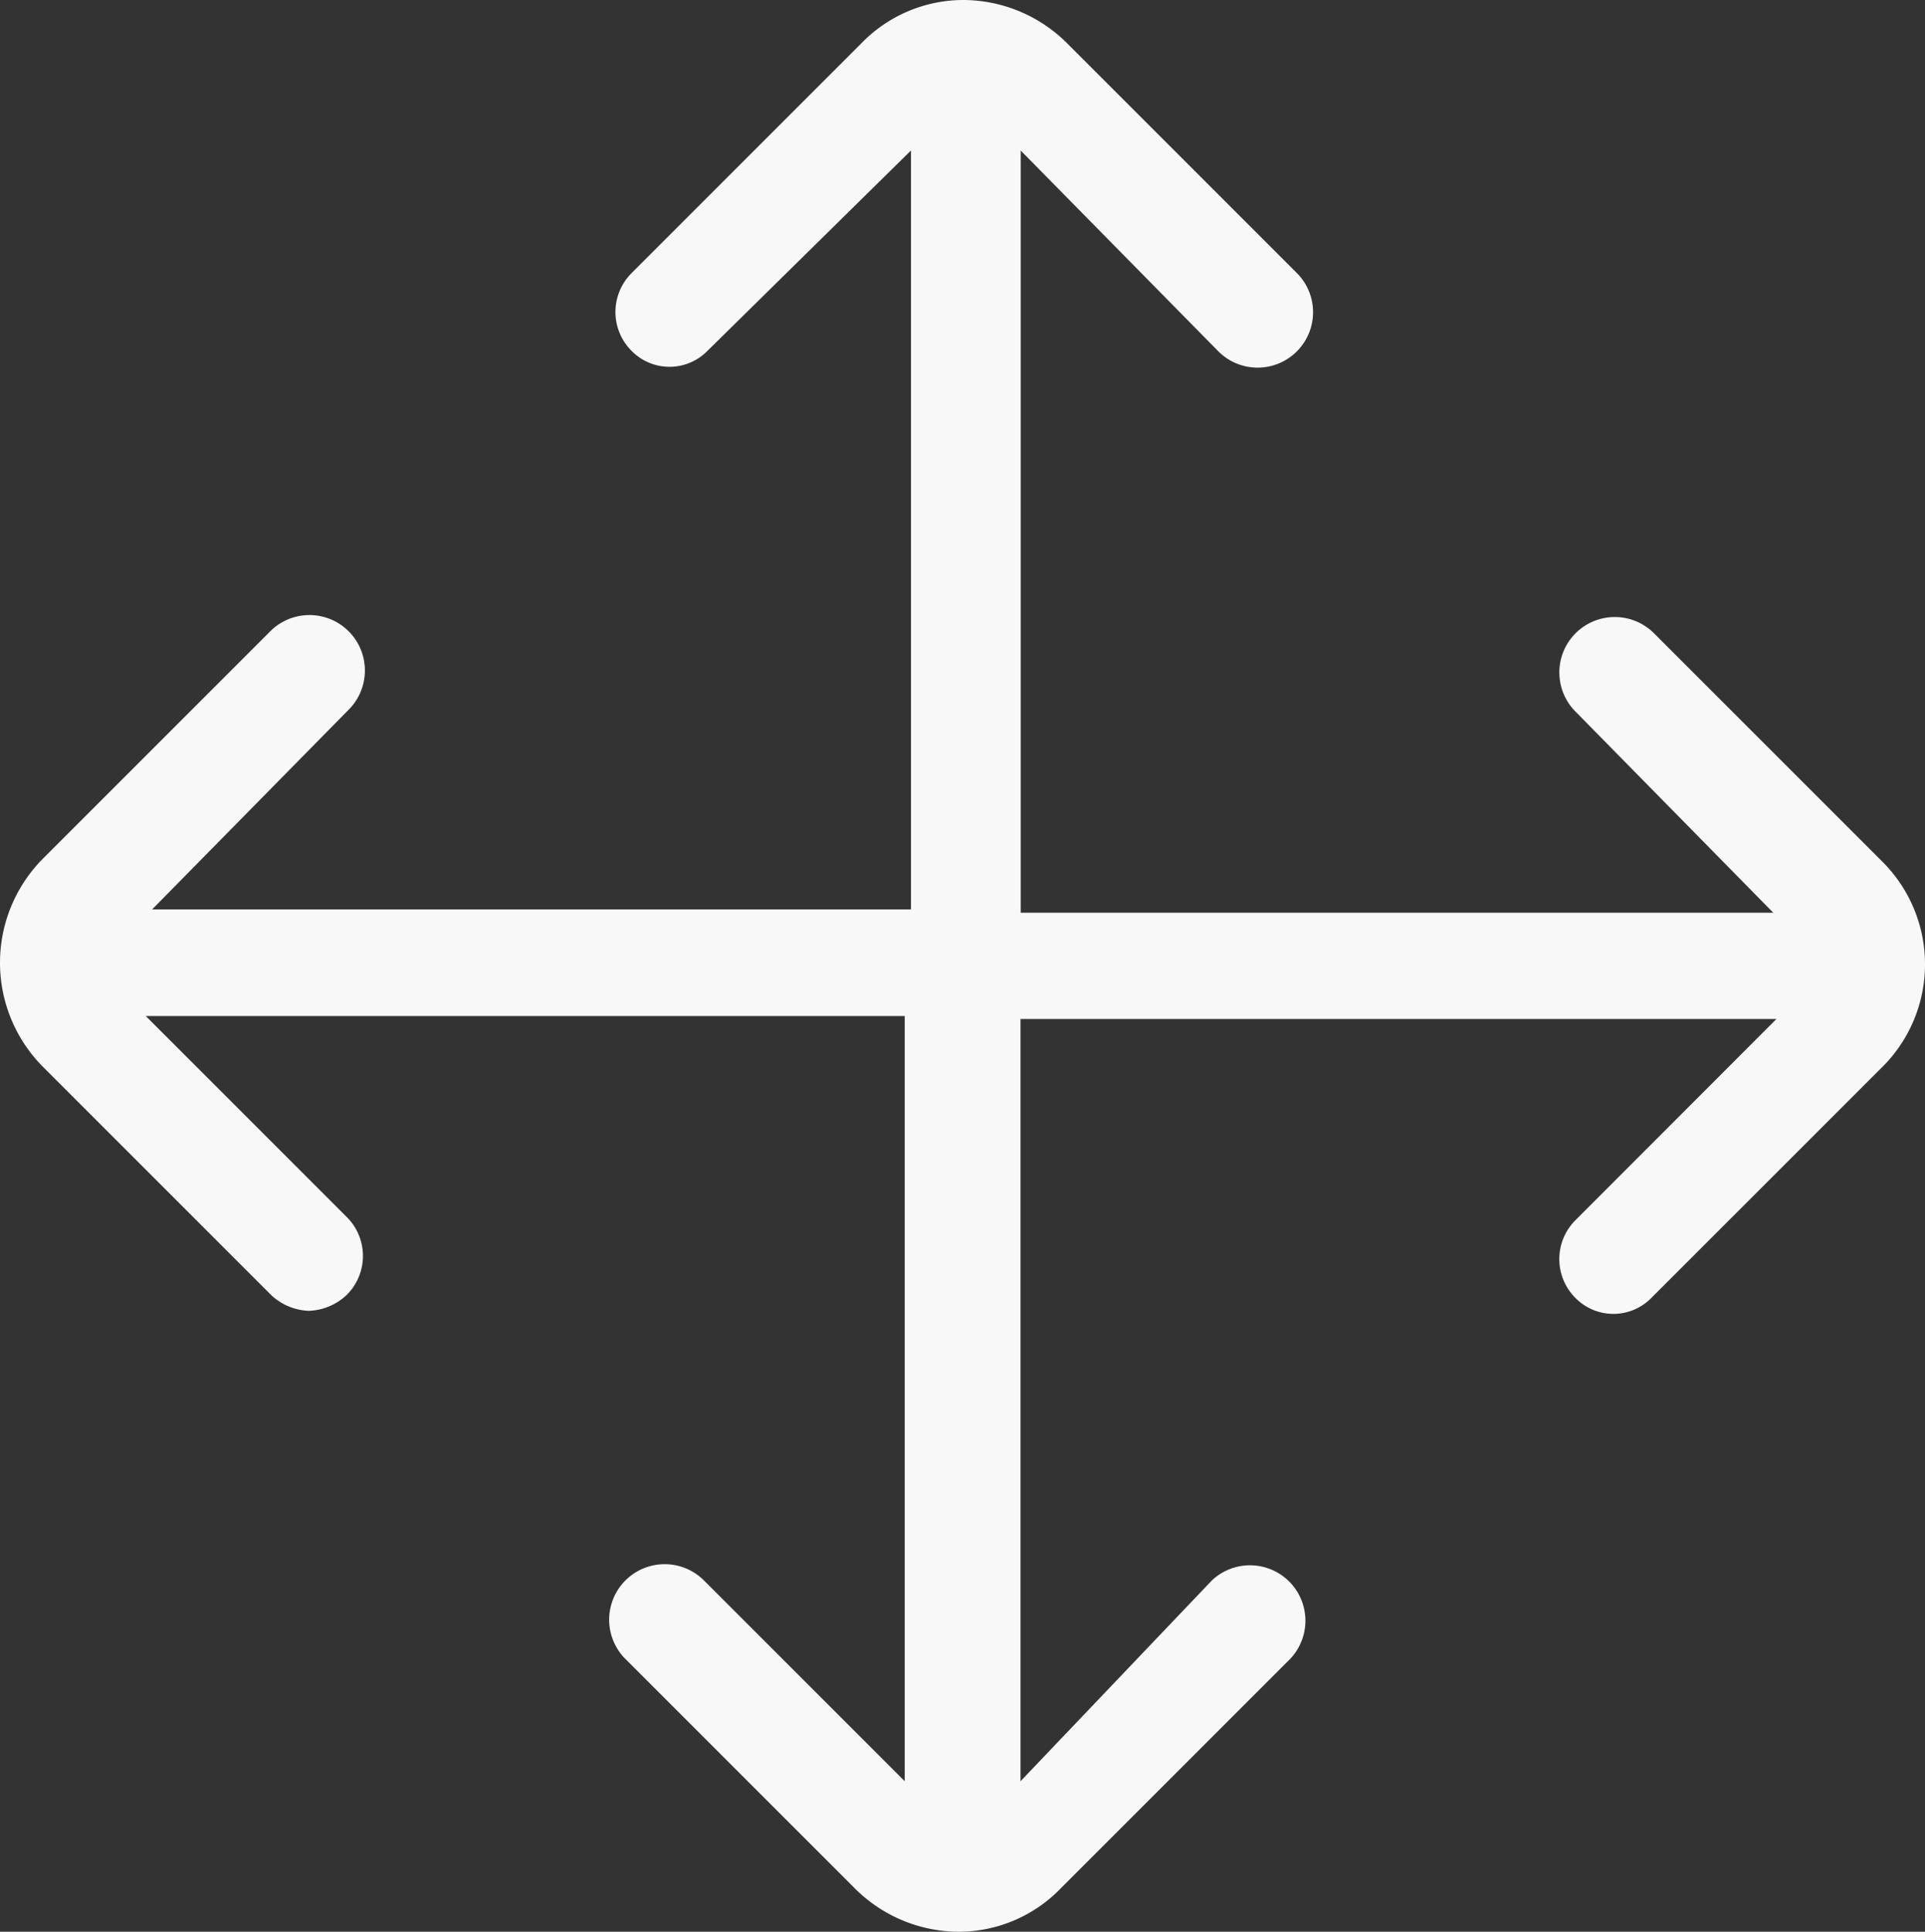 <?xml version="1.0" encoding="UTF-8"?> <svg xmlns="http://www.w3.org/2000/svg" width="39.862" height="40" viewBox="0 0 39.862 40"><rect x="0" y="0" width="39.862" height="40" fill="#333333" stroke="none"/><path id="move" d="M40.244,19.057l-4.74-4.74A1.148,1.148,0,1,0,33.88,15.94L37.971,20.1H22.386V4.317l4.091,4.156A1.148,1.148,0,1,0,28.1,6.849l-4.74-4.74A3.056,3.056,0,0,0,21.218,1.2a2.944,2.944,0,0,0-2.143.909l-4.74,4.74a1.137,1.137,0,0,0,0,1.623,1.1,1.1,0,0,0,1.558,0l4.221-4.156V20.031H4.4L8.49,15.875a1.148,1.148,0,0,0-1.623-1.623l-4.74,4.74a3.057,3.057,0,0,0,0,4.286l4.74,4.74a1.2,1.2,0,0,0,.779.325,1.2,1.2,0,0,0,.779-.325,1.137,1.137,0,0,0,0-1.623L4.269,22.239H19.984V38.083l-4.156-4.156A1.148,1.148,0,0,0,14.2,35.551l4.74,4.74a3.056,3.056,0,0,0,2.143.909,2.944,2.944,0,0,0,2.143-.909l4.74-4.74a1.148,1.148,0,0,0-1.623-1.623l-3.961,4.156V22.3H38.036L33.88,26.46a1.137,1.137,0,0,0,0,1.623,1.1,1.1,0,0,0,1.558,0l4.74-4.74A3,3,0,0,0,40.244,19.057Z" transform="translate(-1.25 -1.2)" fill="#f8f8f8"></path></svg> 